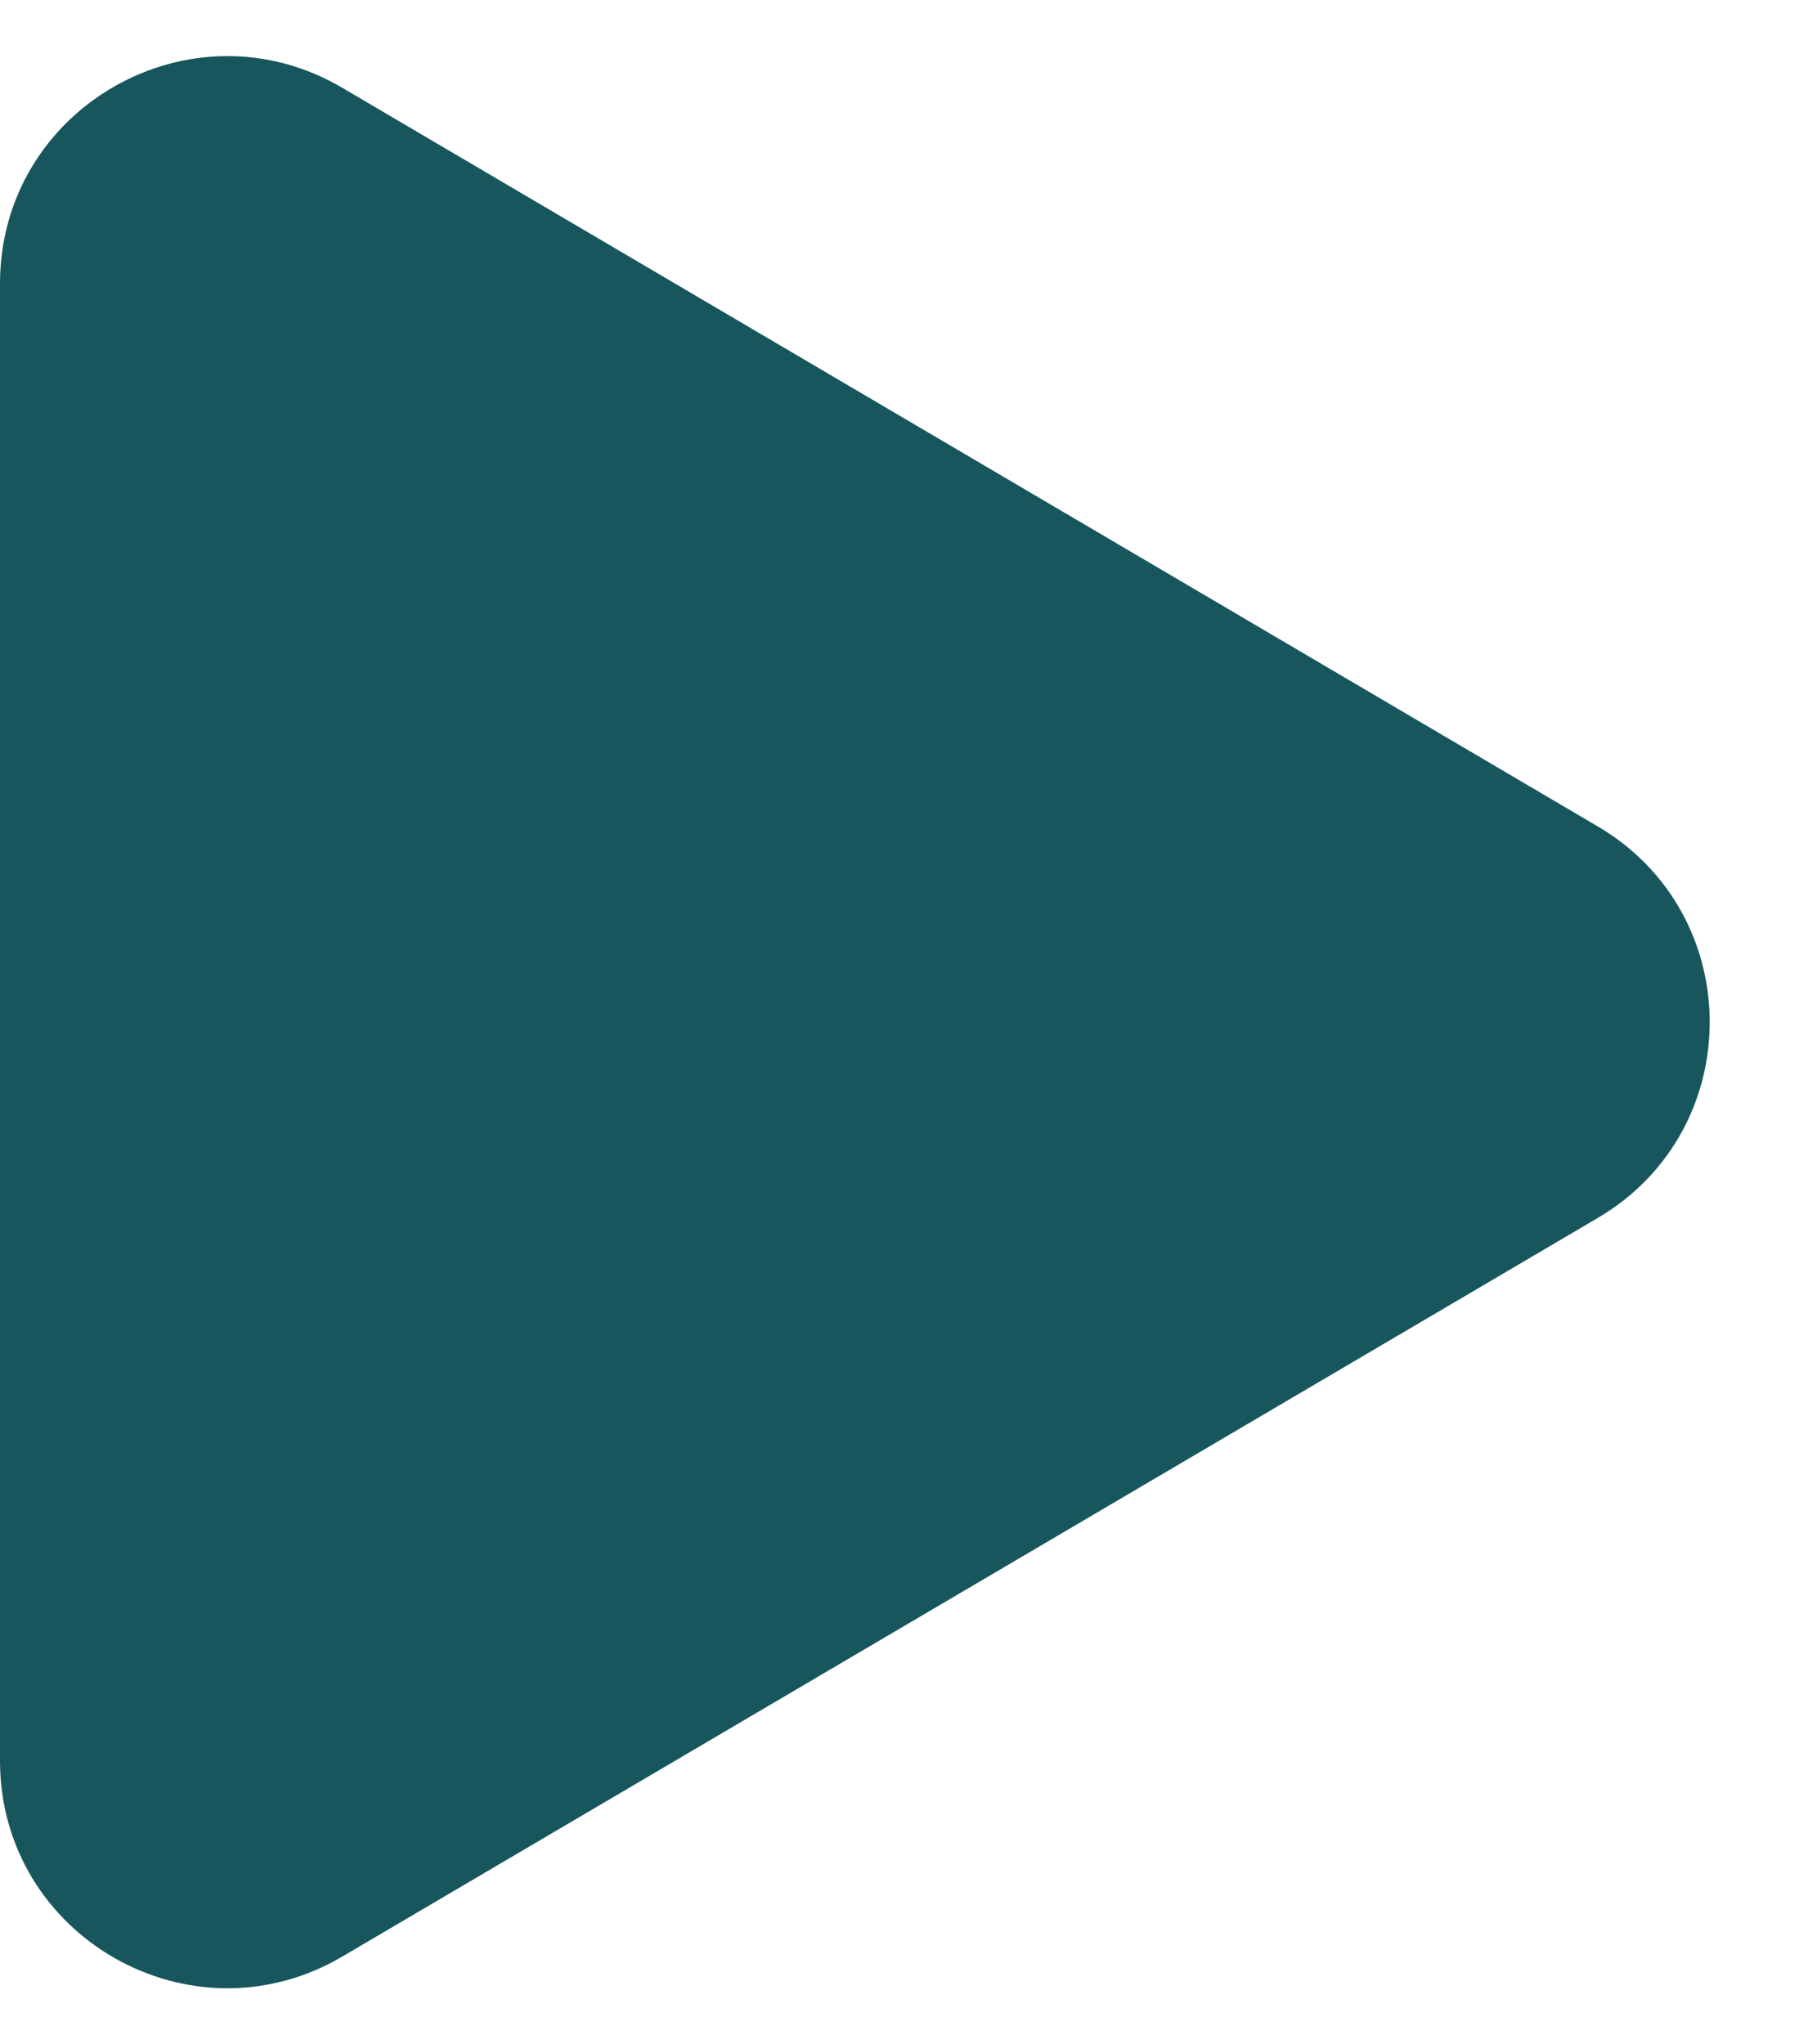 <svg width="16" height="18" viewBox="0 0 16 18" fill="none" xmlns="http://www.w3.org/2000/svg">
<path d="M14.069 7.276C15.384 8.049 15.384 9.951 14.069 10.724L3.014 17.227C1.681 18.011 0 17.05 0 15.503V2.497C0 0.95 1.681 -0.011 3.014 0.773L14.069 7.276Z" fill="#18565D"/>
</svg>
